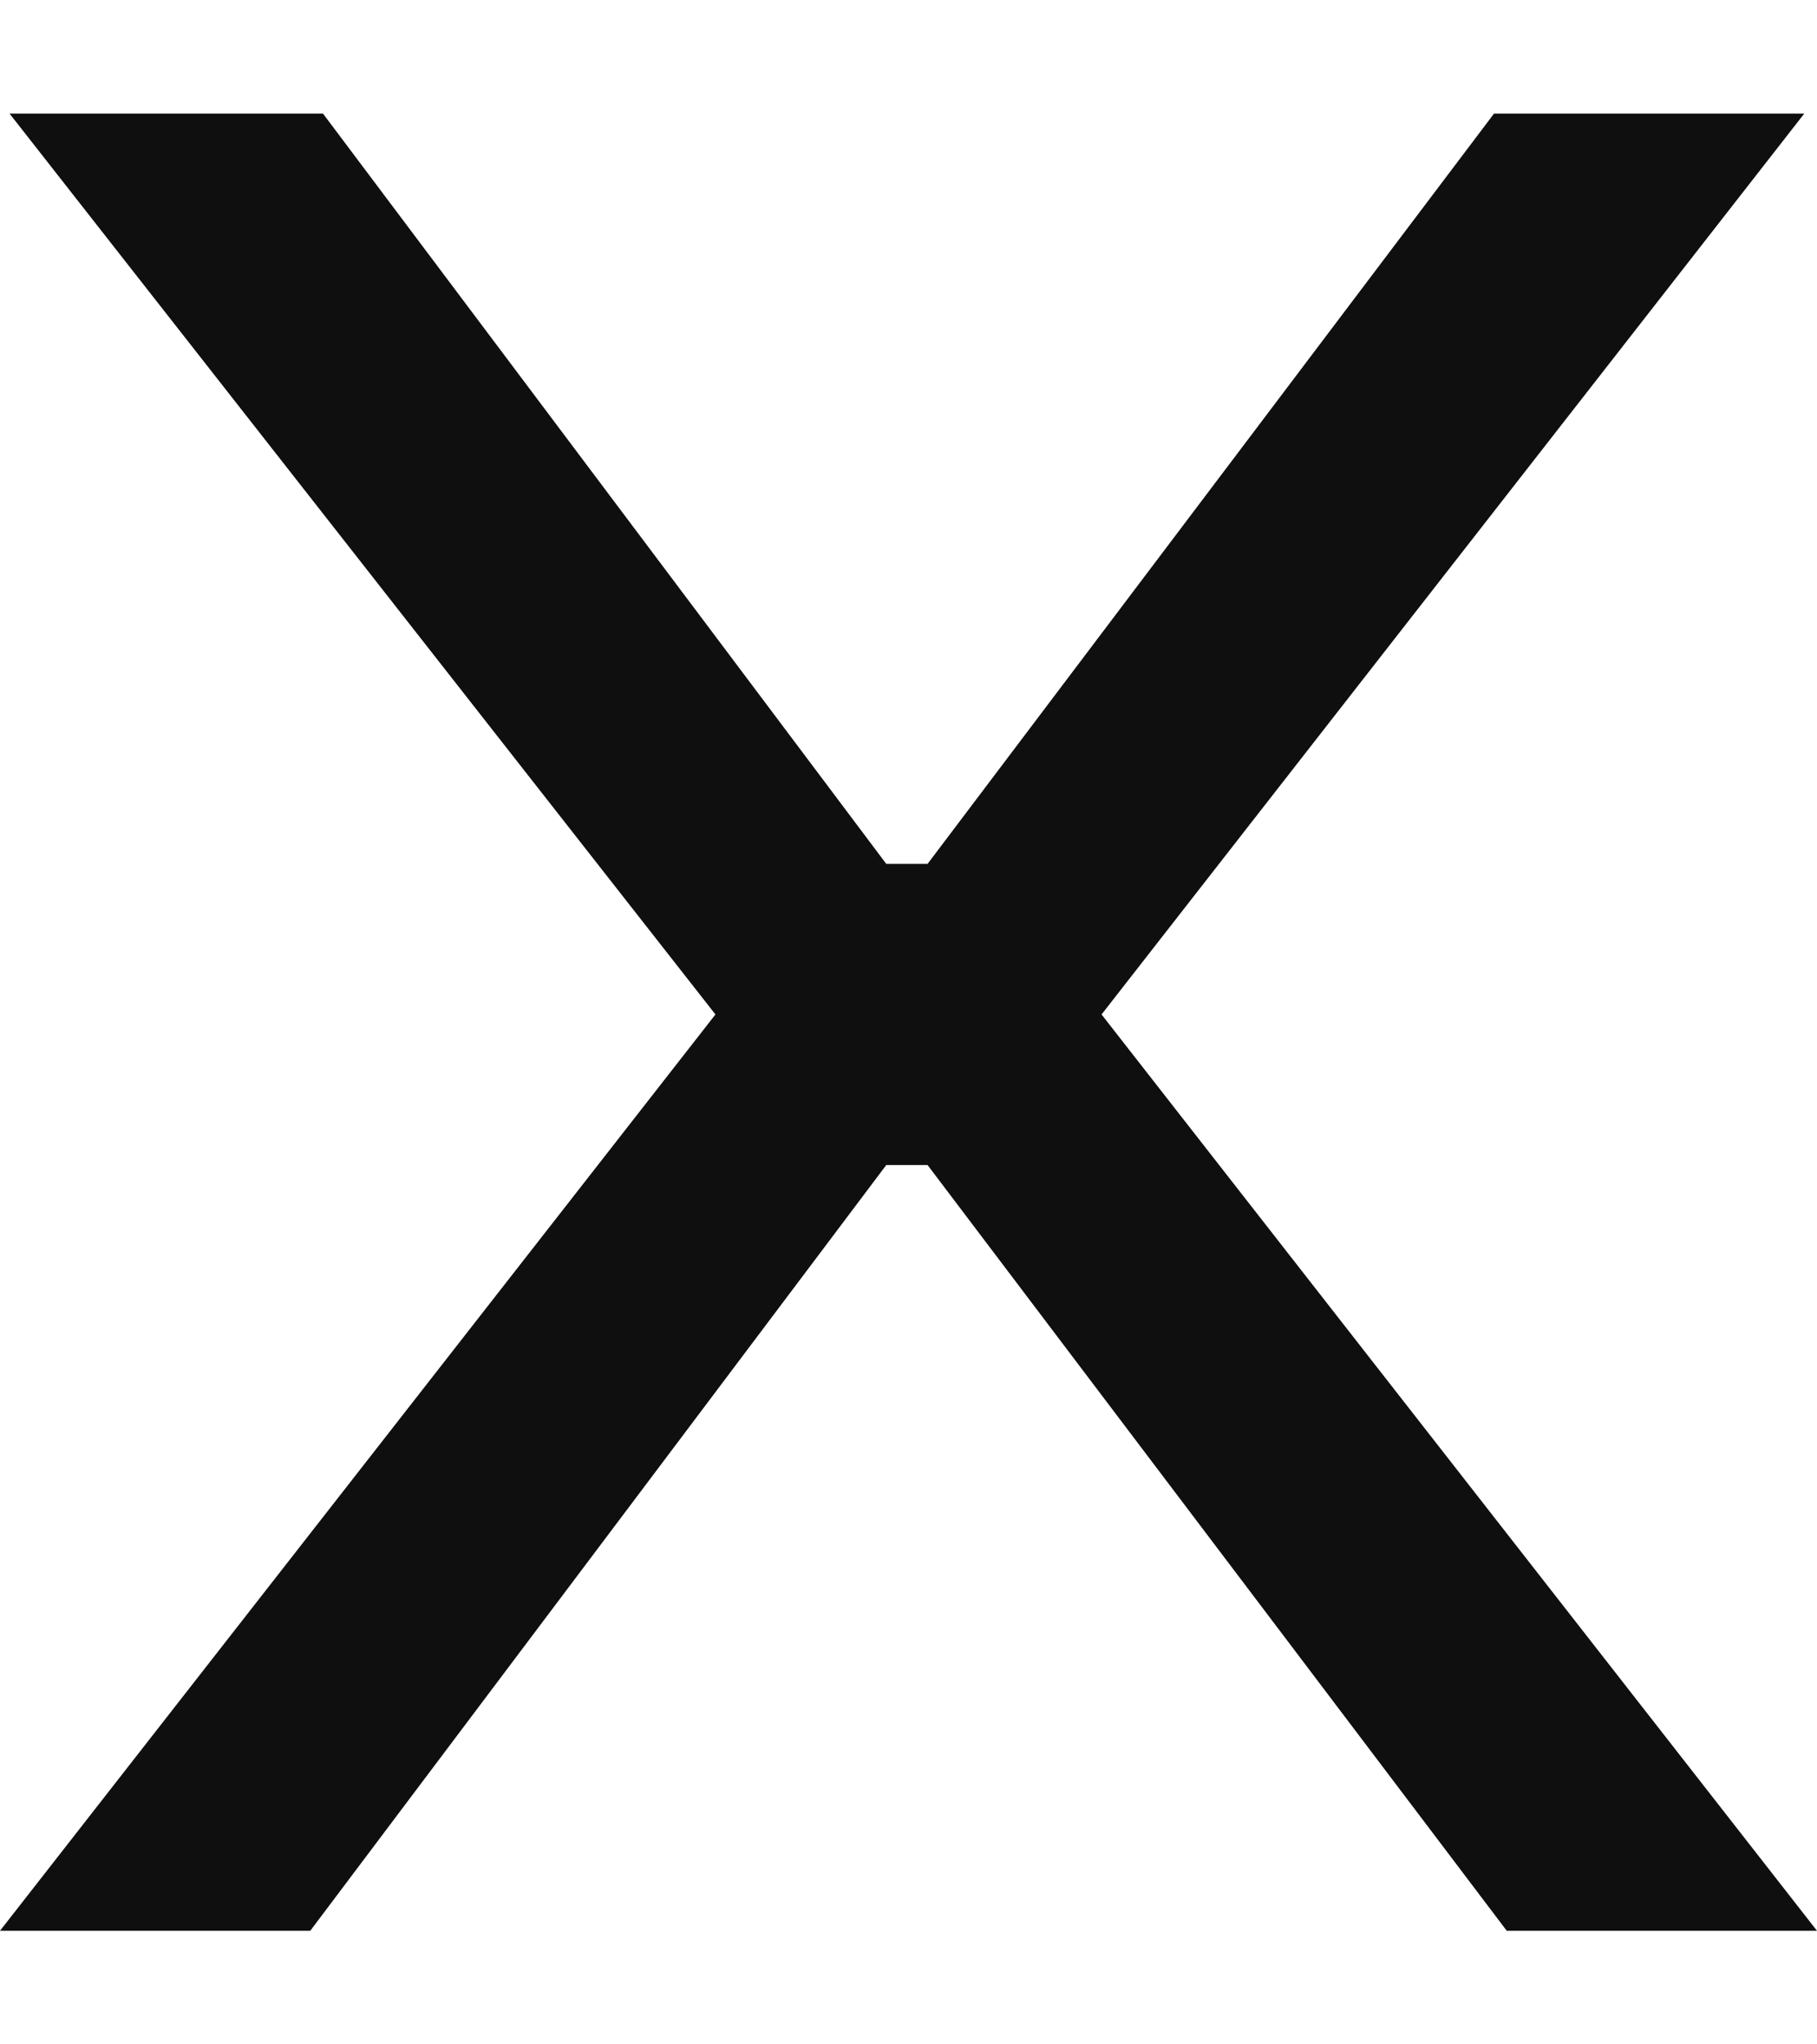 <svg width="8" height="9" viewBox="0 0 8 9" fill="none" xmlns="http://www.w3.org/2000/svg">
<path d="M0 8.5L3.15 4.466L0.042 0.5H1.422L3.902 3.803H4.084L6.578 0.5H7.944L4.85 4.466L8 8.5H6.634L4.084 5.129H3.902L1.366 8.5H0Z" fill="#0F0F0F"/>
</svg>
